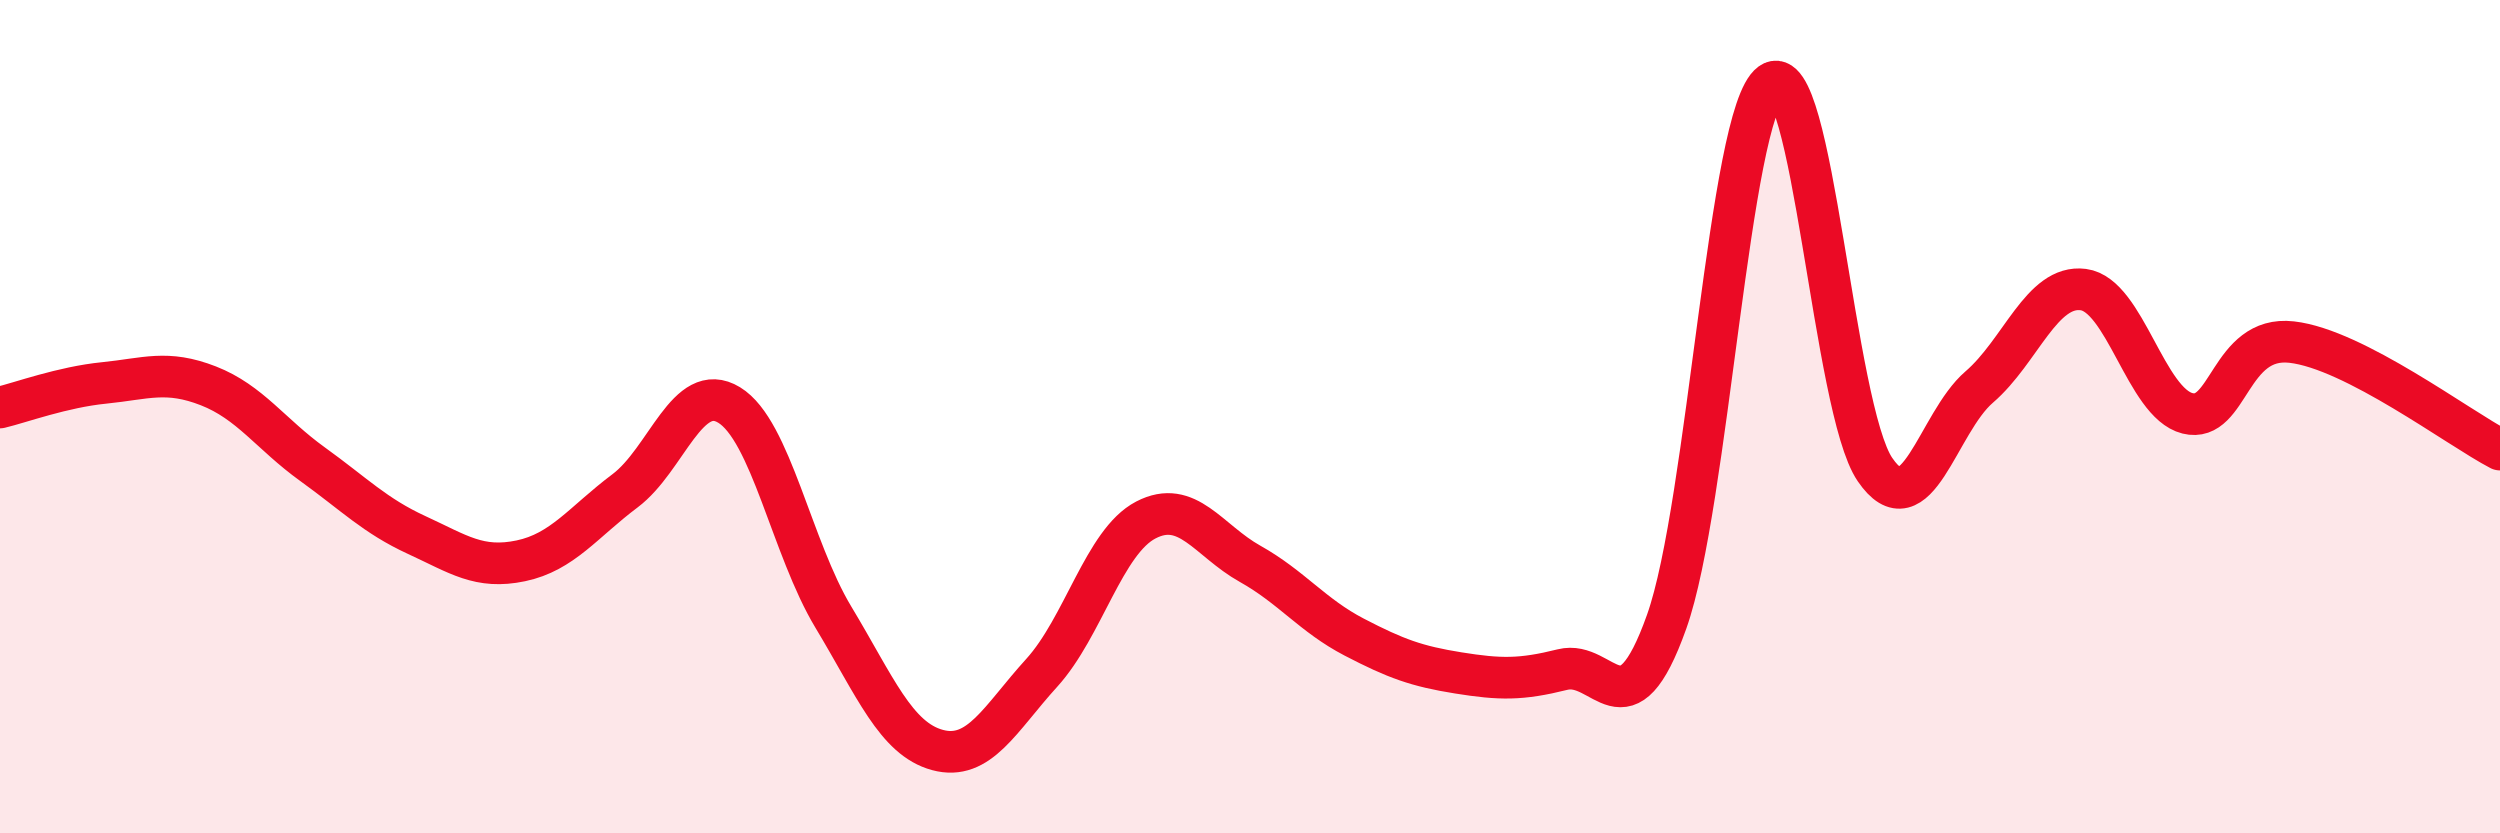 
    <svg width="60" height="20" viewBox="0 0 60 20" xmlns="http://www.w3.org/2000/svg">
      <path
        d="M 0,9.78 C 0.5,9.66 1.5,9.29 2.5,9.19 C 3.5,9.09 4,8.87 5,9.26 C 6,9.65 6.5,10.42 7.5,11.14 C 8.5,11.86 9,12.38 10,12.84 C 11,13.3 11.5,13.67 12.5,13.46 C 13.5,13.25 14,12.53 15,11.78 C 16,11.03 16.5,9.11 17.5,9.72 C 18.5,10.33 19,13.15 20,14.81 C 21,16.47 21.5,17.73 22.5,18 C 23.5,18.27 24,17.25 25,16.15 C 26,15.05 26.5,13 27.5,12.48 C 28.5,11.96 29,12.97 30,13.53 C 31,14.09 31.5,14.77 32.5,15.29 C 33.5,15.81 34,15.99 35,16.15 C 36,16.31 36.5,16.32 37.5,16.07 C 38.5,15.82 39,17.73 40,14.92 C 41,12.11 41.5,2.73 42.5,2 C 43.5,1.27 44,9.81 45,11.27 C 46,12.73 46.5,10.15 47.5,9.29 C 48.5,8.43 49,6.82 50,6.95 C 51,7.08 51.5,9.67 52.5,9.92 C 53.5,10.17 53.5,8.04 55,8.21 C 56.5,8.38 59,10.27 60,10.79L60 20L0 20Z"
        fill="#EB0A25"
        opacity="0.1"
        stroke-linecap="round"
        stroke-linejoin="round"
      />
      <path
        d="M 0,9.78 C 0.5,9.66 1.5,9.29 2.5,9.19 C 3.5,9.09 4,8.87 5,9.26 C 6,9.65 6.5,10.42 7.5,11.14 C 8.5,11.86 9,12.38 10,12.84 C 11,13.3 11.5,13.67 12.5,13.46 C 13.5,13.25 14,12.53 15,11.78 C 16,11.03 16.5,9.11 17.5,9.72 C 18.5,10.33 19,13.15 20,14.81 C 21,16.47 21.5,17.73 22.5,18 C 23.5,18.27 24,17.25 25,16.15 C 26,15.05 26.5,13 27.5,12.48 C 28.5,11.96 29,12.97 30,13.53 C 31,14.09 31.5,14.77 32.5,15.29 C 33.5,15.81 34,15.99 35,16.15 C 36,16.31 36.5,16.32 37.5,16.07 C 38.5,15.82 39,17.73 40,14.92 C 41,12.11 41.5,2.73 42.5,2 C 43.5,1.27 44,9.81 45,11.27 C 46,12.73 46.5,10.15 47.5,9.29 C 48.5,8.43 49,6.82 50,6.95 C 51,7.08 51.5,9.67 52.5,9.92 C 53.5,10.17 53.5,8.04 55,8.21 C 56.5,8.38 59,10.27 60,10.79"
        stroke="#EB0A25"
        stroke-width="1"
        fill="none"
        stroke-linecap="round"
        stroke-linejoin="round"
      />
    </svg>
  